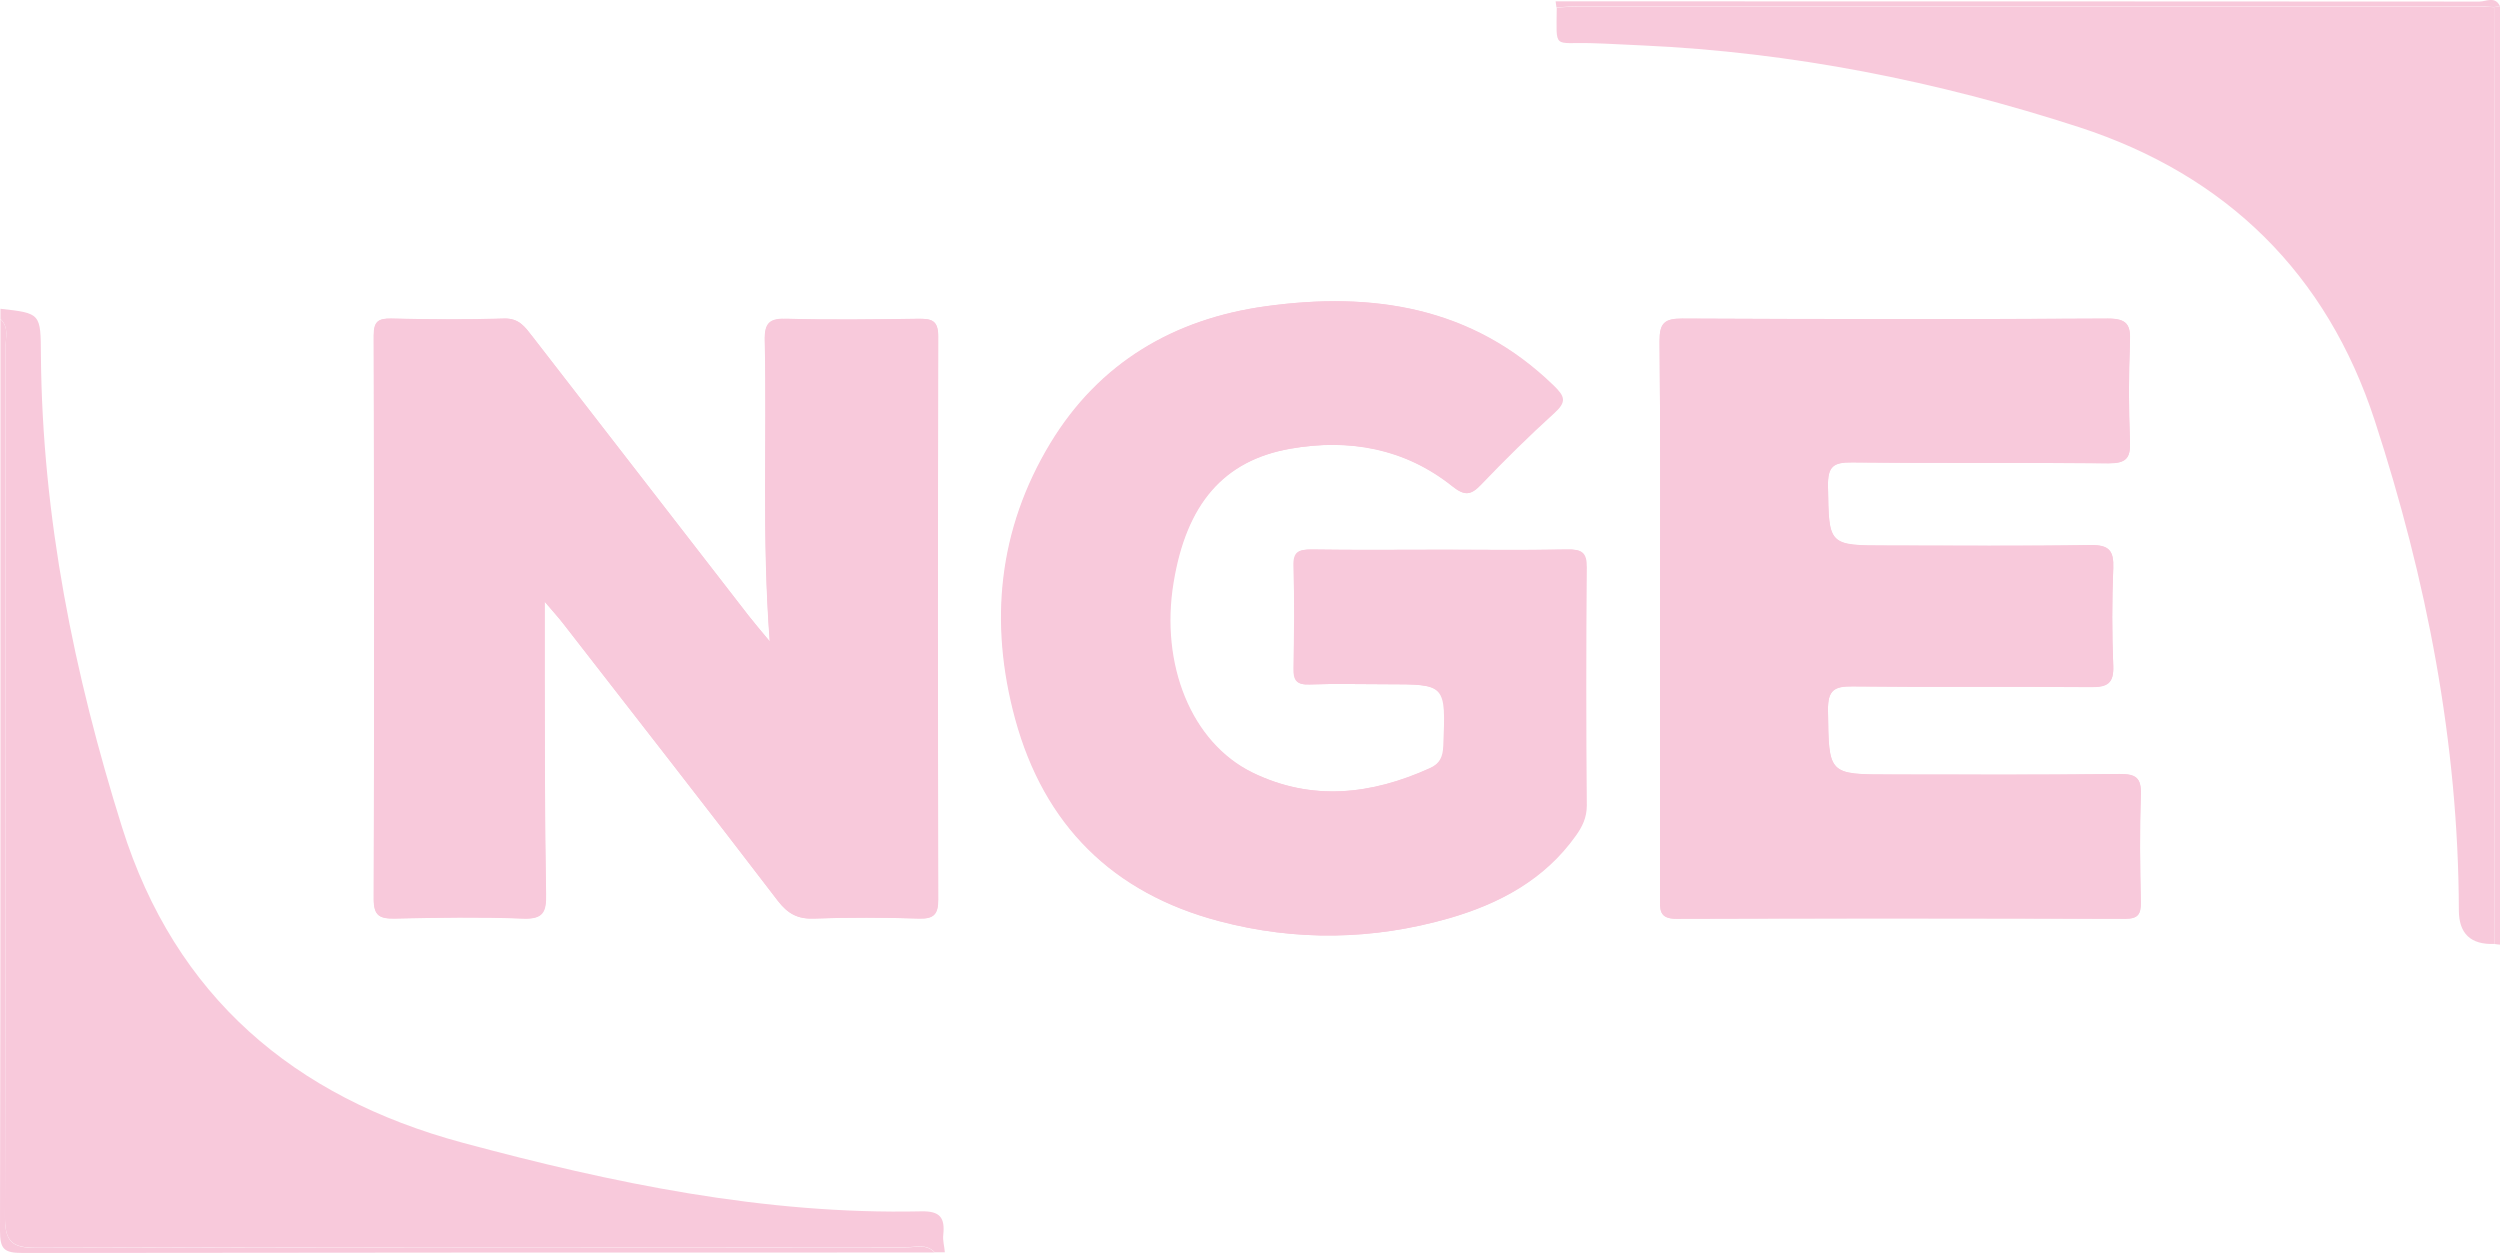 <?xml version="1.0" encoding="UTF-8"?>
<svg id="Calque_2" data-name="Calque 2" xmlns="http://www.w3.org/2000/svg" viewBox="0 0 110.6 55.42">
  <defs>
    <style>
      .cls-1 {
        fill: #f8c9db;
      }
    </style>
  </defs>
  <g id="Calque_1-2" data-name="Calque 1">
    <g>
      <path class="cls-1" d="M34.05,28.37c-.42-.5-.68-.81-.93-1.13-3.19-4.12-6.38-8.24-9.57-12.36-.32-.41-.59-.81-1.25-.78-1.66.06-3.33.04-4.99,0-.58-.01-.77.14-.77.75.02,8.31.02,16.62,0,24.93,0,.74.26.87.92.86,1.89-.04,3.78-.07,5.67,0,.91.04,1.05-.29,1.03-1.09-.06-3.25-.05-6.5-.06-9.74,0-.99,0-1.98,0-3.19.39.46.62.71.82.97,3.17,4.09,6.36,8.16,9.5,12.27.44.57.88.81,1.6.78,1.55-.06,3.1-.05,4.65,0,.65.02.84-.2.84-.83-.02-8.31-.02-16.62,0-24.93,0-.72-.31-.78-.88-.77-1.93.02-3.86.05-5.78,0-.77-.02-1.03.15-1.01.97.1,4.34-.13,8.68.22,13.3ZM63.8,24.32c-1.93,0-3.86.02-5.79-.01-.55,0-.81.08-.79.73.05,1.51.03,3.02,0,4.53-.01.53.14.73.69.71,1.13-.04,2.27-.01,3.4-.01,2.67,0,2.65,0,2.54,2.74-.02.48-.16.78-.59.97-2.6,1.18-5.24,1.48-7.87.2-2.72-1.33-4.1-4.79-3.5-8.41.58-3.47,2.22-5.4,5.18-5.92,2.6-.45,5.06-.02,7.17,1.66.54.43.81.41,1.26-.07,1.04-1.1,2.12-2.16,3.24-3.17.54-.49.46-.73-.03-1.21-3.61-3.5-8.02-4.16-12.73-3.51-4.05.56-7.35,2.49-9.51,6.05-2.31,3.82-2.72,7.94-1.56,12.21,1.28,4.69,4.31,7.7,9.01,8.94,3.39.9,6.81.84,10.18-.13,2.21-.64,4.2-1.7,5.58-3.64.29-.41.49-.81.49-1.34-.02-3.51-.03-7.03,0-10.54,0-.67-.23-.8-.84-.79-1.85.04-3.71.01-5.56.01ZM73.44,27.34c0,4.12,0,8.24,0,12.36,0,.51-.06.95.72.94,6.62-.03,13.24-.02,19.86,0,.56,0,.7-.19.69-.72-.03-1.59-.05-3.18,0-4.76.03-.77-.23-.93-.95-.92-3.37.04-6.73.02-10.1.02-2.8,0-2.76,0-2.79-2.85-.01-.88.27-1.06,1.09-1.05,3.52.04,7.04,0,10.55.03.72,0,1.01-.17.98-.94-.06-1.43-.06-2.87,0-4.31.03-.78-.18-1.04-1-1.03-2.99.05-5.98.02-8.96.02-2.66,0-2.62,0-2.66-2.63-.01-.87.24-1.06,1.07-1.05,3.78.05,7.57,0,11.35.04.75,0,.97-.21.94-.95-.06-1.47-.06-2.95,0-4.42.03-.76-.14-1.03-.97-1.03-6.28.04-12.56.03-18.84,0-.79,0-1.01.21-1,1,.04,4.08.02,8.16.02,12.24Z"/>
      <path class="cls-1" d="M.02,13.66c1.79.2,1.78.2,1.79,2.07.06,7.15,1.46,14.08,3.59,20.87,2.35,7.48,7.6,11.94,15.05,13.95,6.64,1.79,13.36,3.19,20.3,3.04.84-.02,1.06.28.98,1.04-.03.25.05.51.07.77h-.45c-.37-.4-.86-.22-1.29-.22-12.82-.01-25.64-.02-38.46.02-1.09,0-1.38-.29-1.38-1.38.04-12.81.03-25.61.02-38.42,0-.43.18-.91-.22-1.29v-.45Z"/>
      <path class="cls-1" d="M.02,14.12c.4.37.22.86.22,1.29.01,12.81.02,25.61-.02,38.42,0,1.09.29,1.38,1.38,1.38,12.82-.04,25.64-.03,38.46-.02.43,0,.91-.18,1.29.22-13.45,0-26.91,0-40.36.02-.82,0-.99-.17-.99-.99.03-13.44.02-26.88.02-40.32Z"/>
      <path class="cls-1" d="M68.86.34c-.01-.09-.03-.19-.04-.28,13.62,0,27.25,0,40.87.01.29,0,.7-.26.91.21-.09,0-.17.02-.26.03-.19,0-.38-.03-.57-.03-13.34,0-26.67,0-40.01,0-.3,0-.6.03-.9.05Z"/>
      <path class="cls-1" d="M110.34.31c.09,0,.17-.02.26-.03v41.51c-.08,0-.17-.02-.25-.03,0-7.81.02-15.63.02-23.44,0-6-.02-12.01-.03-18.01Z"/>
      <path class="cls-1" d="M34.05,28.37c-.35-4.61-.12-8.96-.22-13.3-.02-.82.23-1,1.01-.97,1.93.06,3.86.03,5.78,0,.57,0,.88.05.88.77-.02,8.31-.02,16.62,0,24.93,0,.64-.19.85-.84.83-1.55-.04-3.1-.05-4.65,0-.72.03-1.16-.21-1.6-.78-3.14-4.11-6.33-8.19-9.5-12.27-.2-.26-.43-.51-.82-.97,0,1.21,0,2.2,0,3.19.01,3.25,0,6.5.06,9.74.01.8-.13,1.13-1.03,1.09-1.89-.08-3.78-.05-5.67,0-.66.01-.92-.12-.92-.86.03-8.31.02-16.62,0-24.93,0-.61.19-.76.77-.75,1.66.04,3.33.05,4.99,0,.67-.02.93.37,1.25.78,3.19,4.12,6.38,8.24,9.57,12.36.25.32.52.63.93,1.13Z"/>
      <path class="cls-1" d="M63.8,24.32c1.85,0,3.71.02,5.56-.01.61-.01.85.12.84.79-.03,3.51-.03,7.03,0,10.54,0,.53-.2.94-.49,1.34-1.38,1.94-3.37,3-5.58,3.64-3.37.97-6.79,1.03-10.18.13-4.7-1.24-7.73-4.25-9.01-8.94-1.16-4.27-.76-8.39,1.56-12.21,2.16-3.56,5.46-5.49,9.51-6.05,4.71-.65,9.12,0,12.73,3.51.5.48.57.72.03,1.21-1.12,1.02-2.2,2.08-3.24,3.17-.46.48-.72.5-1.26.07-2.11-1.68-4.57-2.12-7.17-1.66-2.97.52-4.61,2.45-5.18,5.92-.6,3.62.78,7.08,3.5,8.41,2.63,1.28,5.27.98,7.87-.2.43-.2.57-.5.59-.97.12-2.74.13-2.74-2.54-2.74-1.13,0-2.27-.03-3.4.01-.56.02-.71-.18-.69-.71.03-1.51.04-3.02,0-4.53-.02-.64.24-.73.79-.73,1.93.03,3.86.01,5.79.01Z"/>
      <path class="cls-1" d="M73.44,27.34c0-4.08.02-8.16-.02-12.24,0-.79.21-1.01,1-1,6.28.03,12.56.03,18.84,0,.83,0,1.01.26.97,1.03-.06,1.47-.06,2.95,0,4.42.03.74-.19.95-.94.95-3.78-.04-7.57,0-11.35-.04-.84-.01-1.09.18-1.07,1.05.04,2.63,0,2.63,2.66,2.63,2.99,0,5.98.03,8.96-.02.82-.01,1.03.25,1,1.03-.06,1.43-.06,2.87,0,4.31.03.77-.25.95-.98.94-3.52-.03-7.04.01-10.55-.03-.82-.01-1.1.17-1.09,1.05.04,2.85,0,2.85,2.79,2.85,3.37,0,6.73.02,10.1-.02.72,0,.98.15.95.92-.06,1.58-.04,3.17,0,4.76,0,.53-.13.72-.69.72-6.62-.02-13.24-.02-19.86,0-.78,0-.72-.43-.72-.94,0-4.12,0-8.24,0-12.36Z"/>
      <path class="cls-1" d="M110.34.31c.01,6,.03,12.01.03,18.01,0,7.81-.01,15.63-.02,23.44q-1.57.06-1.57-1.49c-.02-7.43-1.43-14.64-3.72-21.66-2.12-6.5-6.56-10.86-13.07-12.98-6.28-2.04-12.71-3.32-19.32-3.62-.75-.03-1.51-.08-2.26-.1-1.72-.05-1.55.31-1.54-1.57.3-.02.6-.05.9-.05,13.34,0,26.67,0,40.01,0,.19,0,.38.02.57.03Z"/>
    </g>
  </g>
</svg>